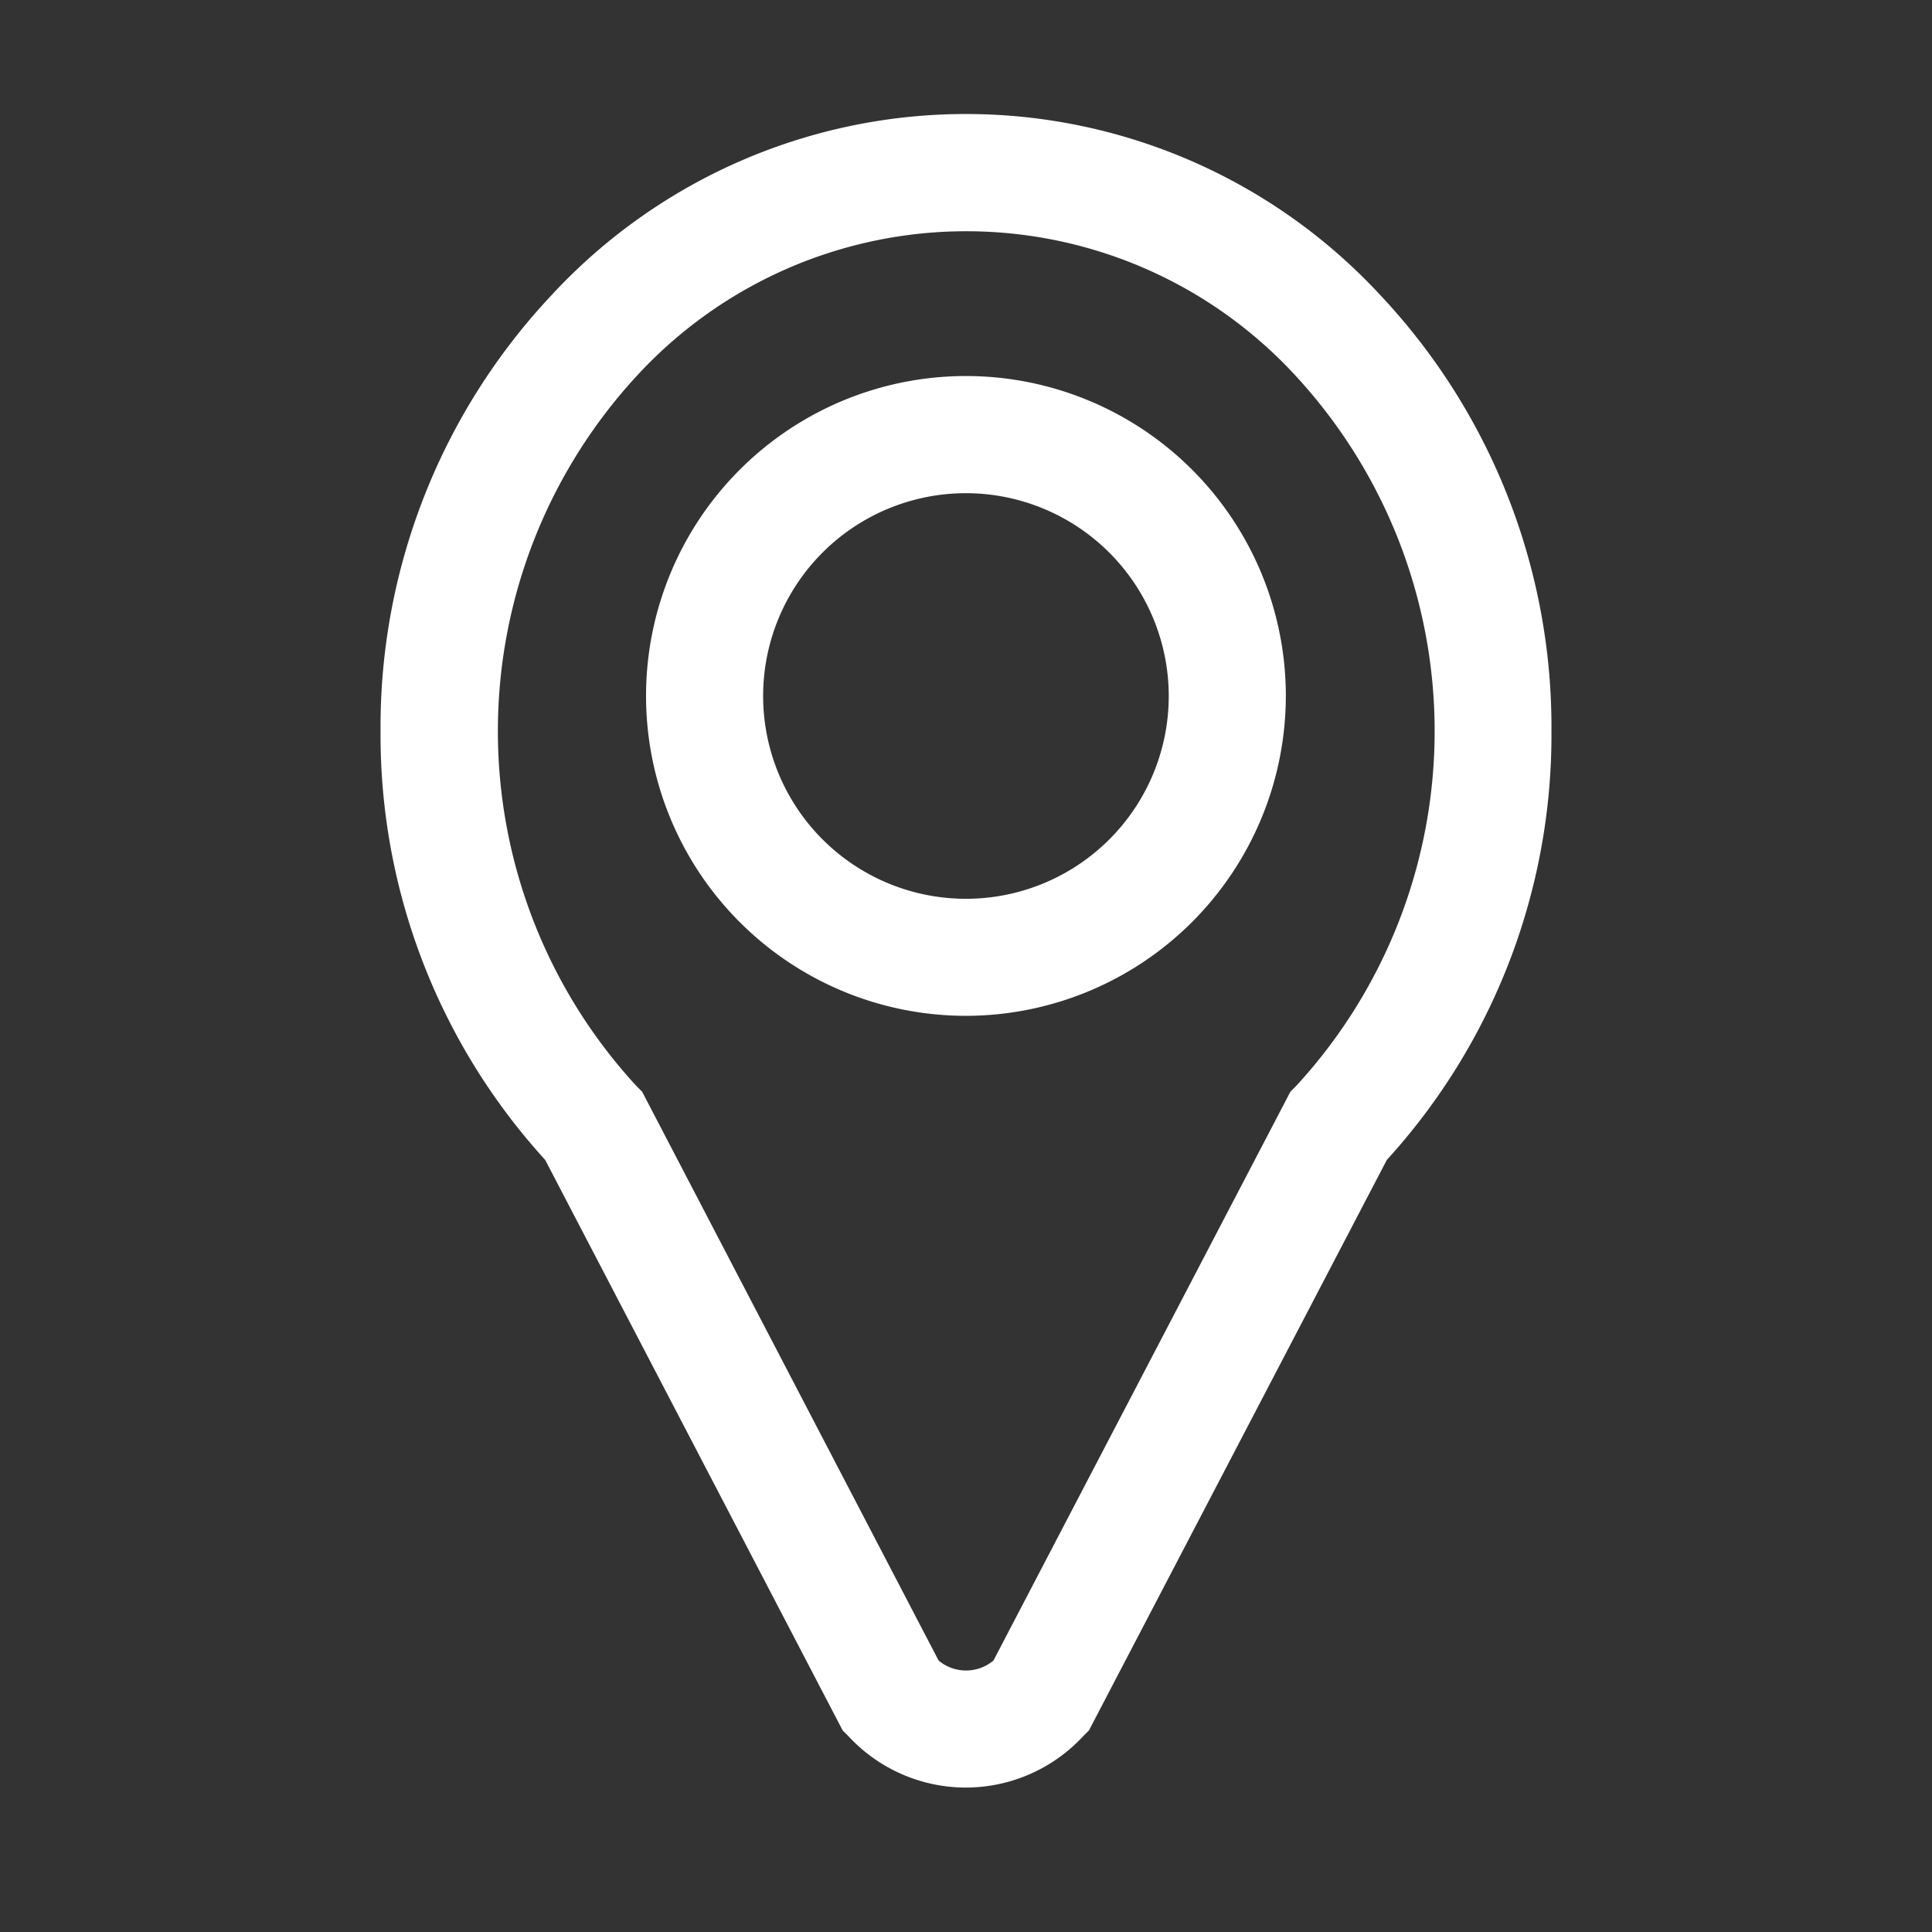 <svg xmlns="http://www.w3.org/2000/svg" xmlns:xlink="http://www.w3.org/1999/xlink" width="33" height="33" viewBox="0 0 33 33">
  <rect x="0" y="0" width="33" height="33" fill="#333333" stroke="none"/>
  <defs>
    <clipPath id="clip-path">
      <rect id="Rectangle_59898" data-name="Rectangle 59898" width="33" height="33" transform="translate(42 23.877)" fill="#fff" stroke="#707070" stroke-width="1"/>
    </clipPath>
    <clipPath id="clip-path-2">
      <rect id="Rectangle_59897" data-name="Rectangle 59897" width="22.756" height="29.179" fill="none" stroke="#fff" stroke-width="2"/>
    </clipPath>
  </defs>
  <g id="Mask_Group_10918" data-name="Mask Group 10918" transform="translate(-42 -23.877)" clip-path="url(#clip-path)">
    <g id="Group_29175" data-name="Group 29175" transform="translate(47.122 25.787)">
      <g id="Group_29174" data-name="Group 29174" clip-path="url(#clip-path-2)">
        <path id="Path_84979" data-name="Path 84979" d="M9.5,28.086a2.736,2.736,0,0,1-2.006-.875l-.1-.1L2.312,17.365A10.774,10.774,0,0,1-.5,10.038,10.768,10.768,0,0,1,2.408,2.608a9.644,9.644,0,0,1,14.182,0A10.768,10.768,0,0,1,19.5,10.038a10.774,10.774,0,0,1-2.812,7.327L11.6,27.11l-.1.1A2.736,2.736,0,0,1,9.5,28.086Zm-.468-2.17a.729.729,0,0,0,.937,0L15.041,16.2l.1-.1a8.946,8.946,0,0,0,0-12.117,7.645,7.645,0,0,0-11.273,0,8.946,8.946,0,0,0,0,12.117l.1.1Z" transform="translate(1.878 0.537)" fill="#fff"/>
        <path id="Path_84980" data-name="Path 84980" d="M7.608,12.689a5.464,5.464,0,1,1,5.464-5.464A5.469,5.469,0,0,1,7.608,12.689Zm0-8.927a3.464,3.464,0,1,0,3.464,3.464A3.467,3.467,0,0,0,7.608,3.762Z" transform="translate(3.769 2.752)" fill="#fff"/>
      </g>
    </g>
  </g>
</svg>
